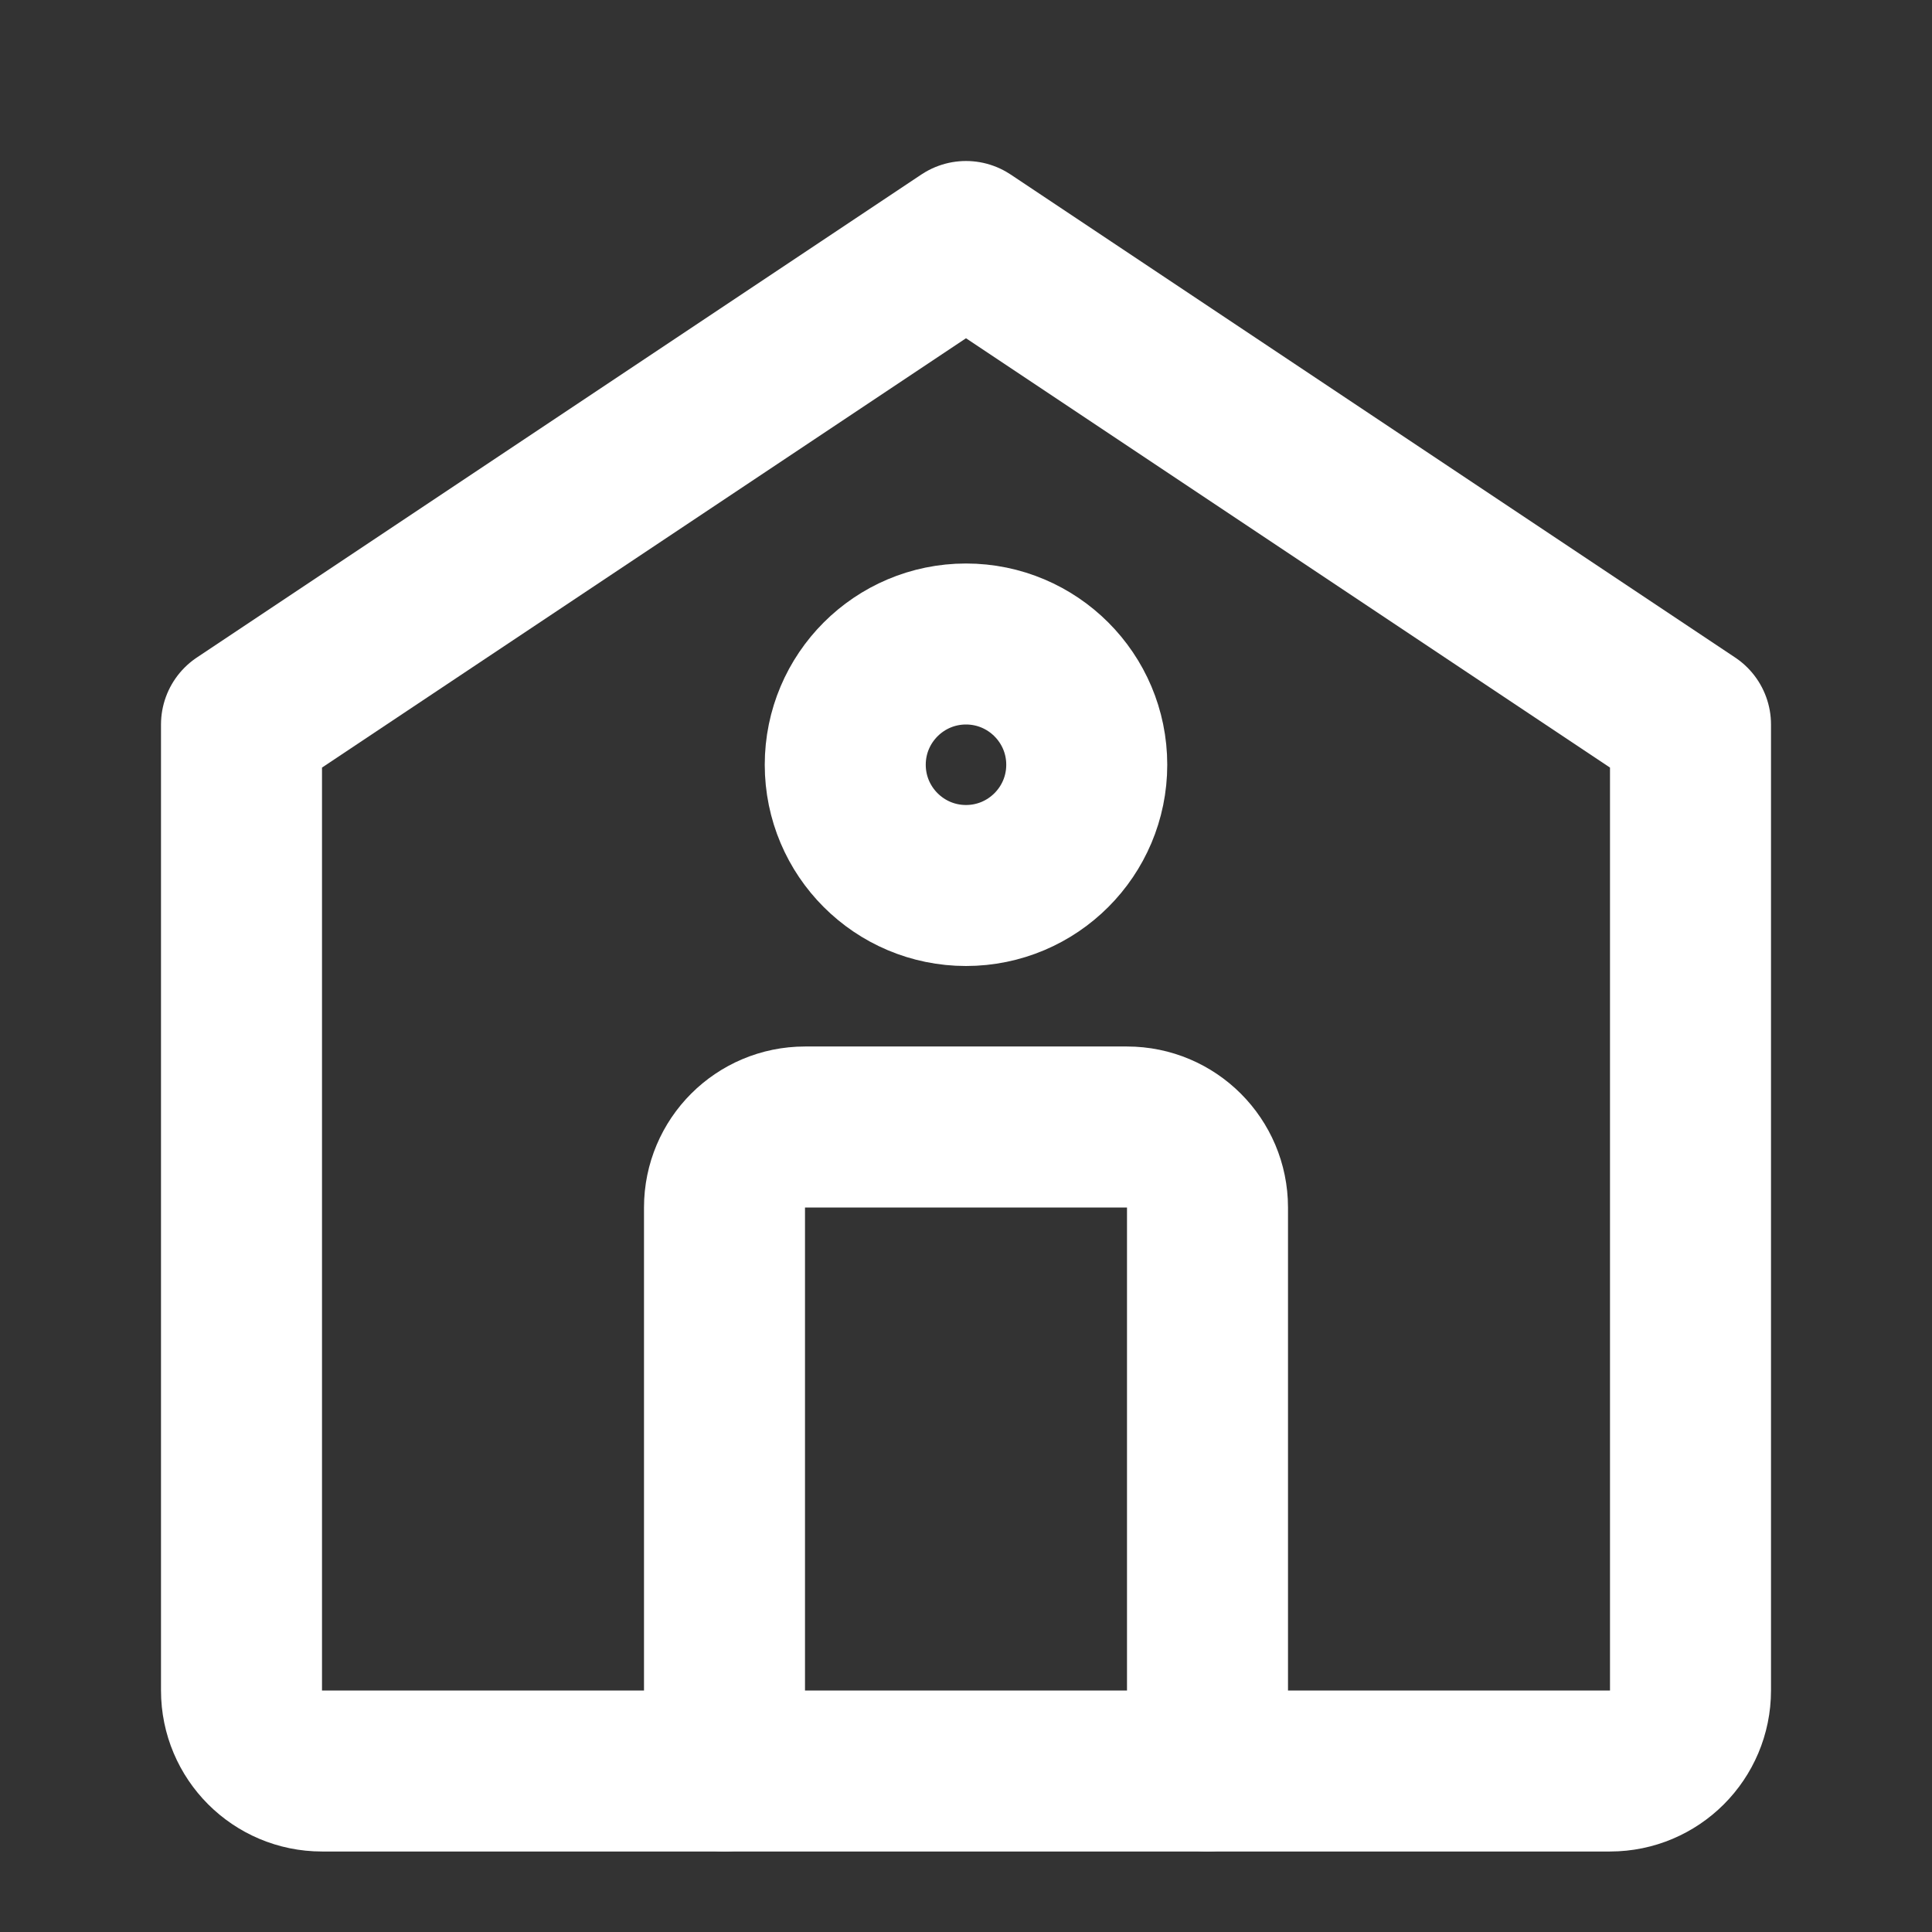 <?xml version="1.0" encoding="UTF-8"?>
<svg width="24px" height="24px" viewBox="0 0 24 24" version="1.1" xmlns="http://www.w3.org/2000/svg">
    <rect x="0" y="0" width="24" height="24" fill="#333333" stroke="none"/>
    <title>About This Property</title>
    <g stroke="none" stroke-width="1" fill="none" fill-rule="evenodd">
        <path d="M12,3 L21,9 L21,21 C21,21.552 20.552,22 20,22 L4,22 C3.448,22 3,21.552 3,21 L3,9 L12,3 Z" stroke="#FFFFFF" stroke-width="2" stroke-linecap="round" stroke-linejoin="round"/>
        <path d="M9,22 L9,15 C9,14.448 9.448,14 10,14 L14,14 C14.552,14 15,14.448 15,15 L15,22" stroke="#FFFFFF" stroke-width="2" stroke-linecap="round" stroke-linejoin="round"/>
        <path d="M12,11 C12.828,11 13.5,10.328 13.5,9.5 C13.5,8.672 12.828,8 12,8 C11.172,8 10.5,8.672 10.5,9.5 C10.5,10.328 11.172,11 12,11 Z" stroke="#FFFFFF" stroke-width="2" stroke-linecap="round" stroke-linejoin="round"/>
    </g>
</svg>